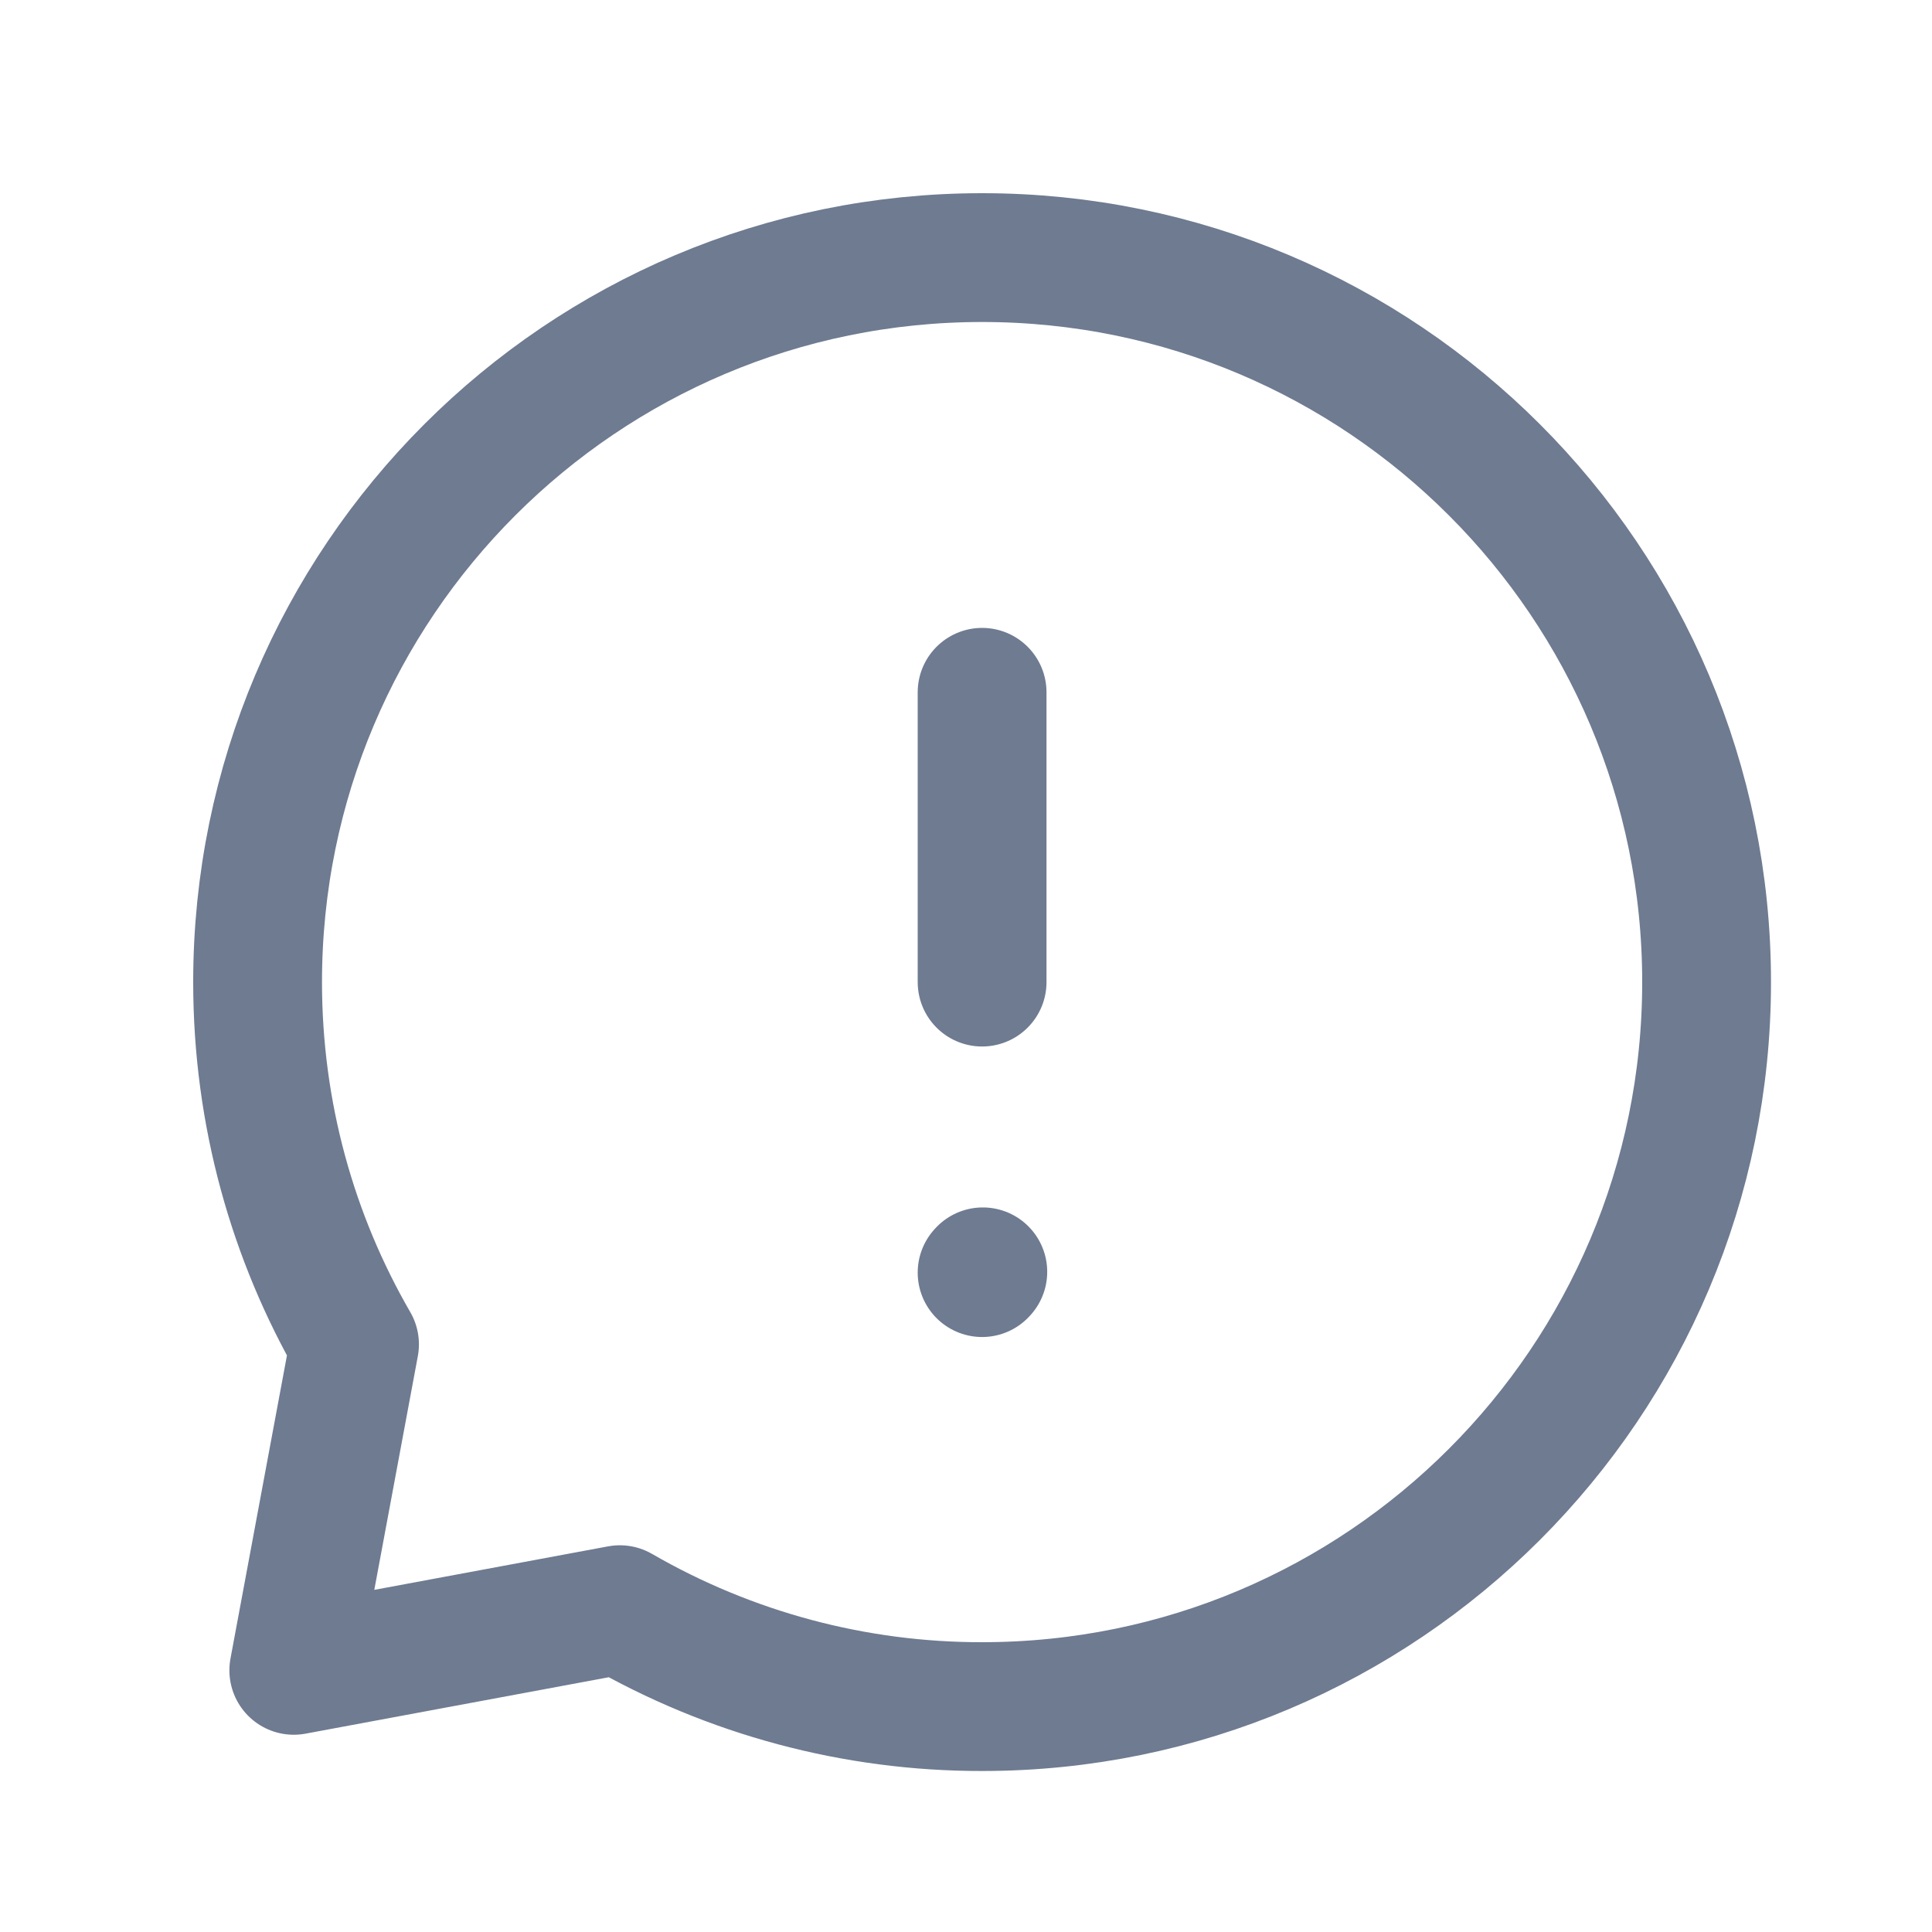<svg width="30" height="30" viewBox="0 0 30 30" fill="none" xmlns="http://www.w3.org/2000/svg">
<path d="M15.25 10.75V15.25M15.25 19.761L15.261 19.749M15.25 26.5C21.463 26.5 26.5 21.463 26.5 15.25C26.5 9.037 21.463 4 15.25 4C9.037 4 4 9.037 4 15.25C4 17.299 4.548 19.221 5.505 20.875L4.562 25.937L9.625 24.995C11.335 25.983 13.275 26.503 15.25 26.5Z" stroke="#6E7B91" stroke-width="2" stroke-linecap="round" stroke-linejoin="round"/>
</svg>
